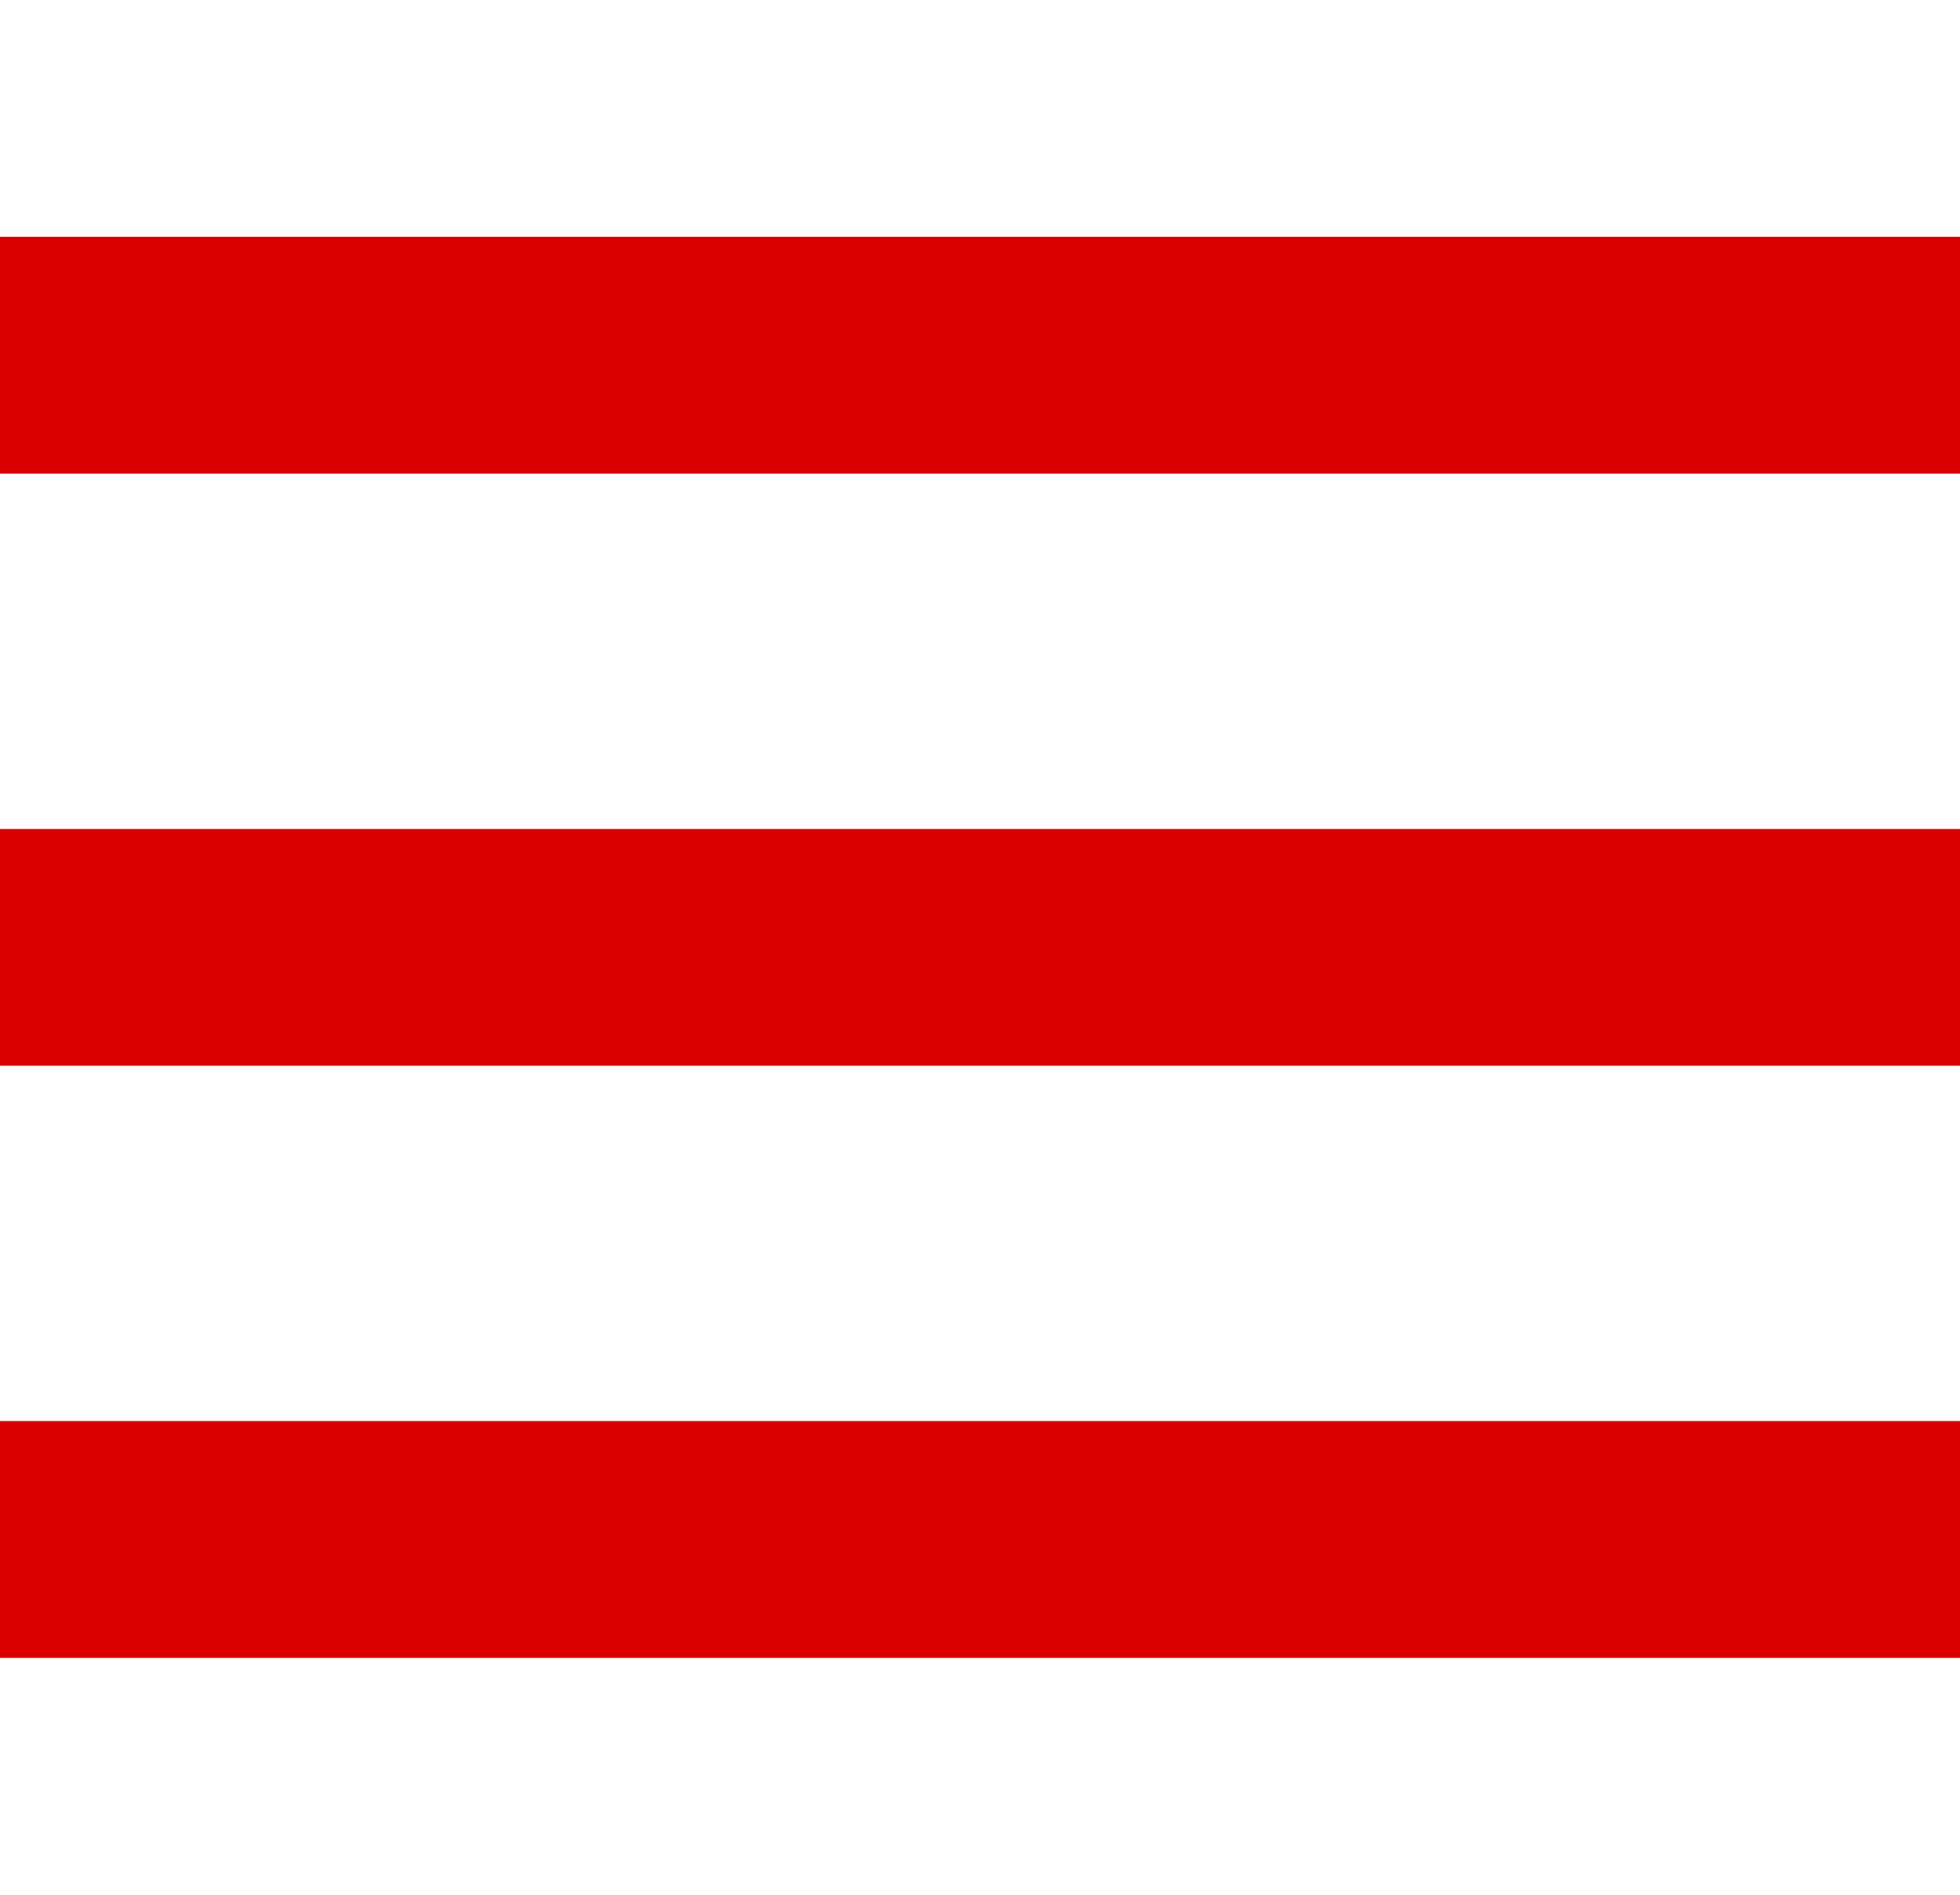 <svg width="30" height="29" viewBox="0 0 30 29" fill="none" xmlns="http://www.w3.org/2000/svg">
<path d="M0 3.625H30V7.25H0V3.625ZM0 12.688H30V16.312H0V12.688ZM30 21.75V25.375H0V21.75H30Z" fill="#DA0000"/>
</svg>